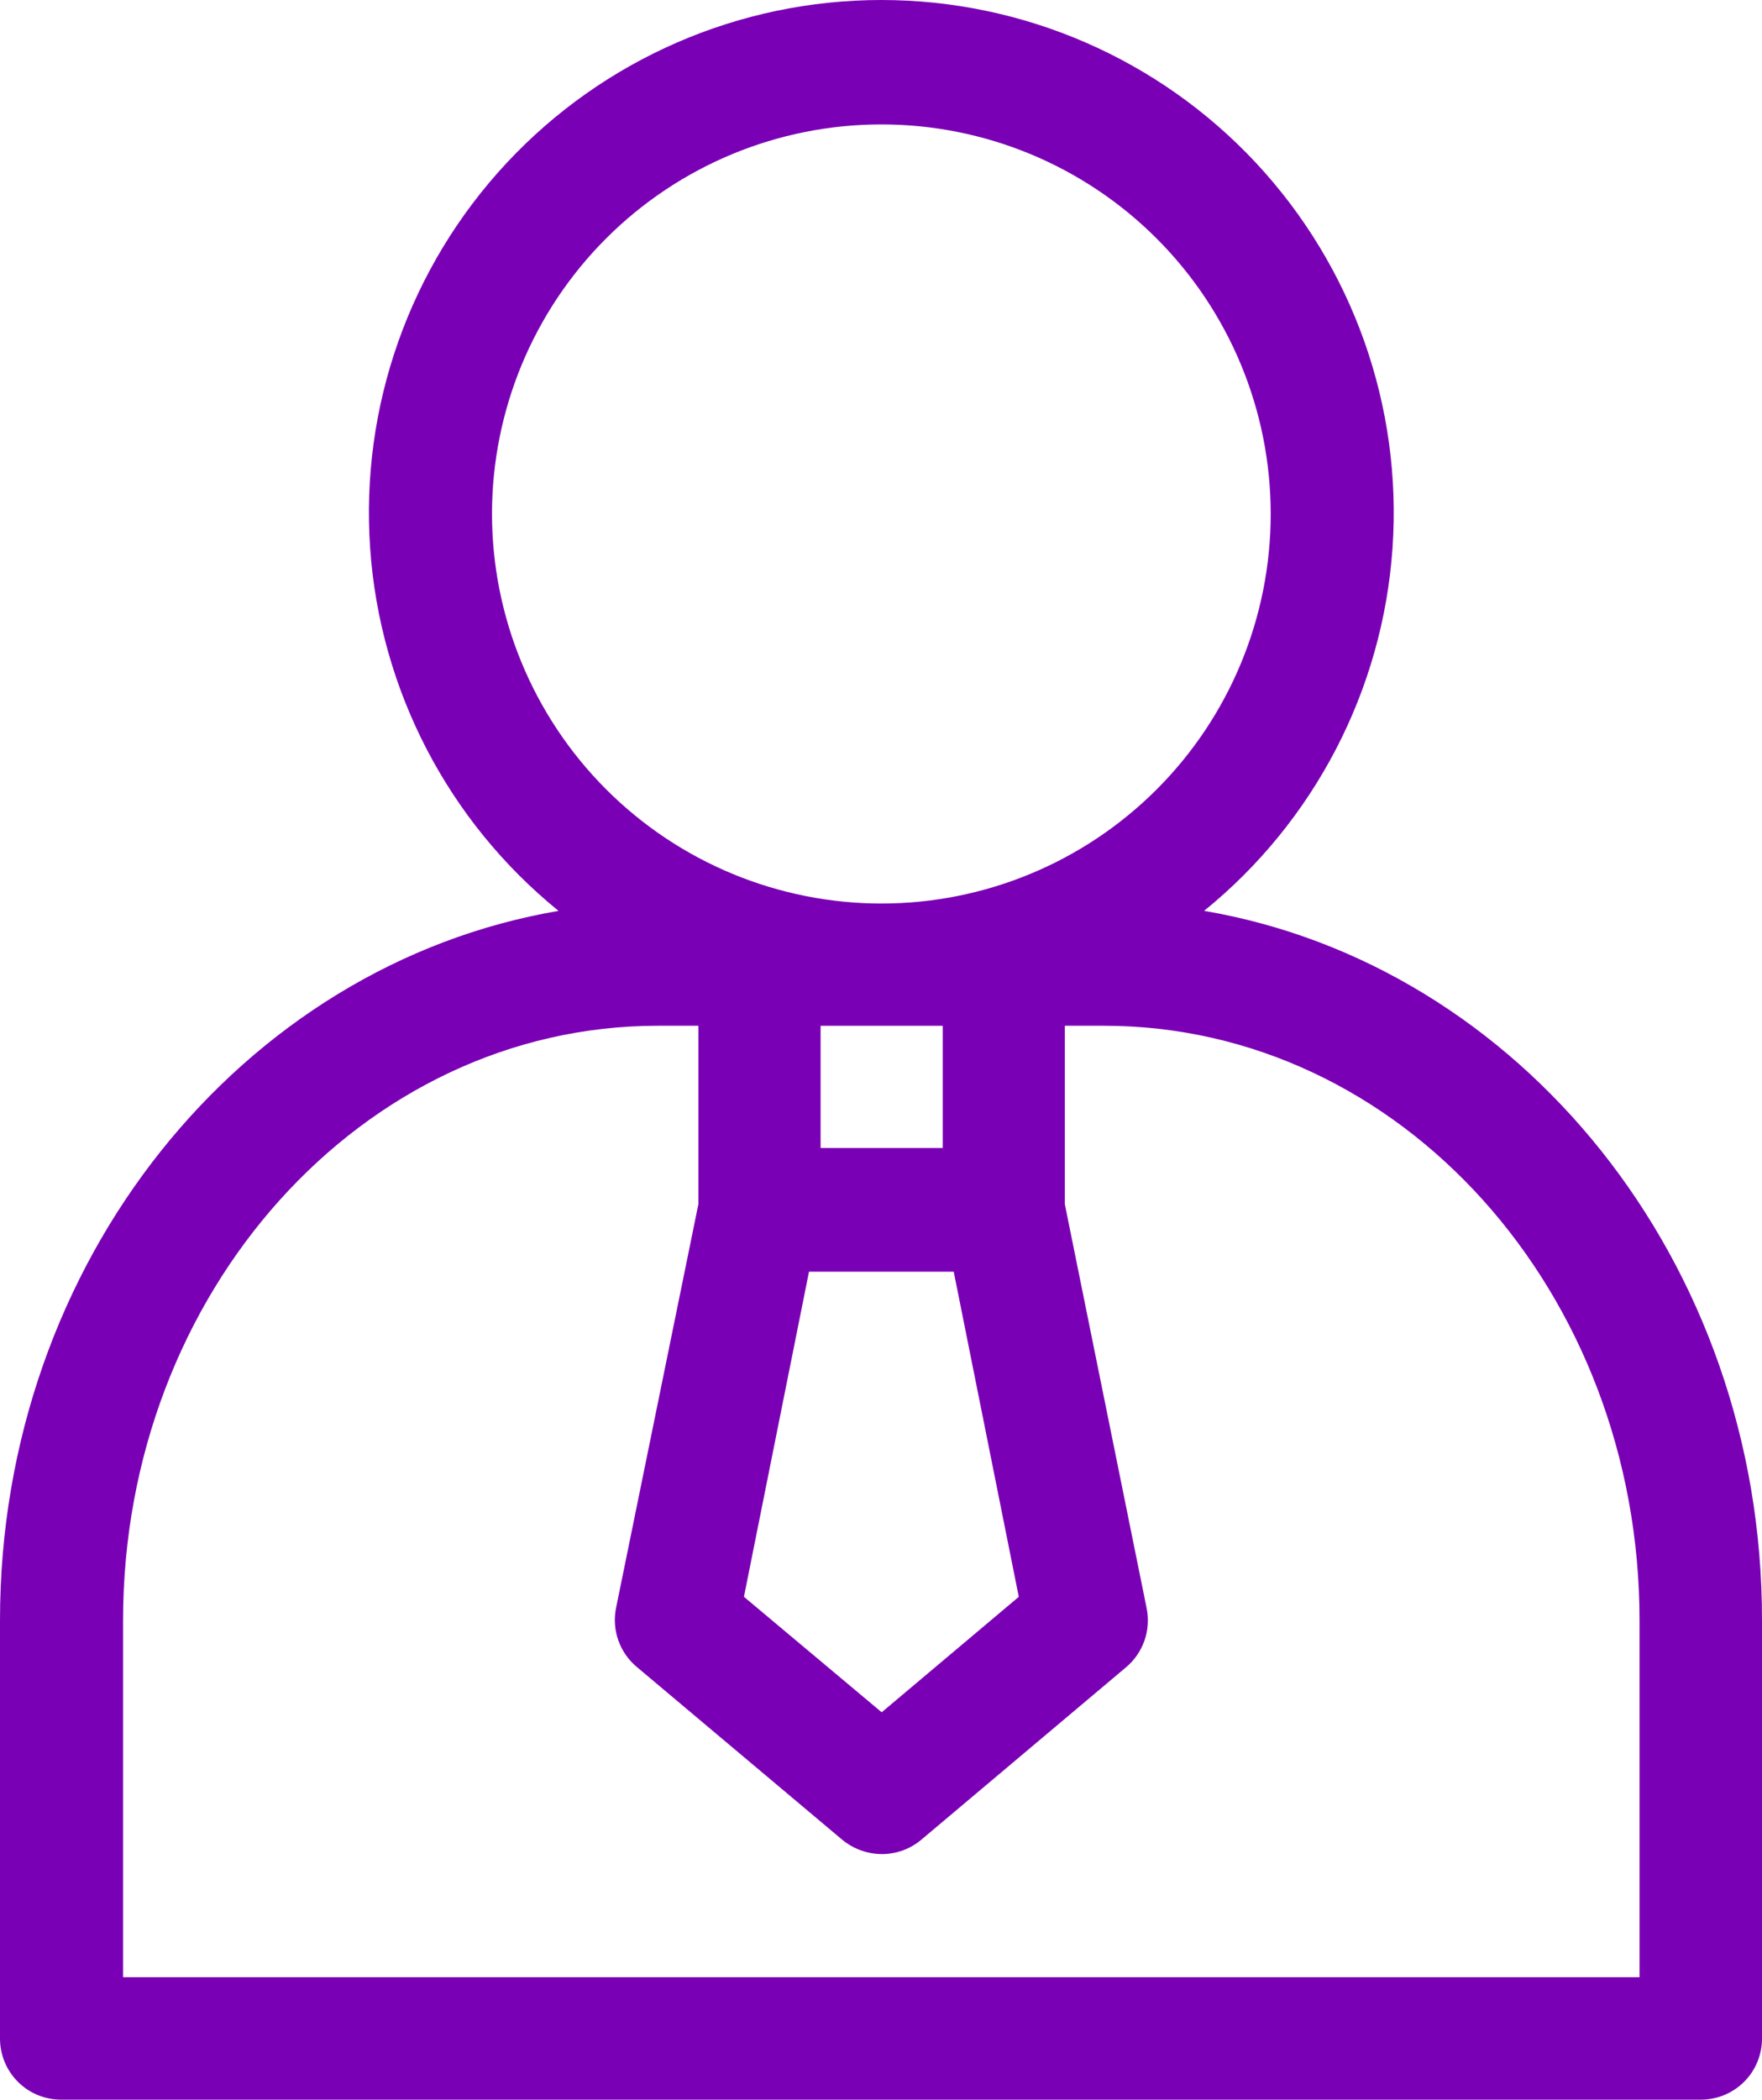<?xml version="1.0" encoding="UTF-8"?>
<svg id="Livello_2" data-name="Livello 2" xmlns="http://www.w3.org/2000/svg" viewBox="0 0 755.66 900">
  <defs>
    <style>
      .cls-1 {
        fill: #7a00b5;
      }
    </style>
  </defs>
  <g id="_Ñëîé_1" data-name="Ñëîé 1">
    <path class="cls-1" d="m516.4,390.43c47.32-38.38,76.58-94.68,80.8-155.46,4.22-60.79-16.98-120.58-58.55-165.14C497.09,25.29,438.89,0,377.97,0s-119.12,25.29-160.68,69.84c-41.56,44.55-62.77,104.35-58.55,165.14,4.21,60.78,33.48,117.08,80.8,155.46C104.12,413.48,0,540.64,0,694.52v179.29c0,6.95,2.76,13.61,7.67,18.53,4.91,4.91,11.57,7.66,18.52,7.66h703.27c6.95,0,13.61-2.76,18.53-7.66,4.91-4.91,7.67-11.57,7.67-18.53v-179.29c.13-153.88-103.99-281.06-239.26-304.09h0ZM211,220.18c.04-44.27,17.65-86.71,48.97-118,31.32-31.29,73.78-48.86,118.05-48.85,44.28,0,86.73,17.6,118.03,48.91,31.31,31.31,48.9,73.76,48.91,118.03,0,44.27-17.56,86.73-48.85,118.05-31.29,31.32-73.73,48.93-118,48.97-44.37,0-86.91-17.64-118.25-49.04-31.34-31.4-48.92-73.97-48.86-118.33v.26Zm198.02,324.93l27.9,139.35-58.8,49.49-59.07-49.5,27.9-139.35h62.07Zm-57.1-53.03v-52.39h52.38v52.38h-52.38Zm351.24,355.43H52.78v-152.97c0-140.52,102.68-254.86,229.32-254.86h17.41v76.48l-35.35,173.27c-1.84,9.47,1.69,19.18,9.16,25.28l87.87,73.87h0c4.8,3.95,10.81,6.12,17.02,6.15,6.18,0,12.17-2.17,16.9-6.15l87.75-73.87c7.38-6.16,10.8-15.86,8.91-25.28l-35.1-173.26v-76.49h16.76c127.29,0,229.71,114.34,229.71,254.86v152.97Z"/>
  </g>
</svg>